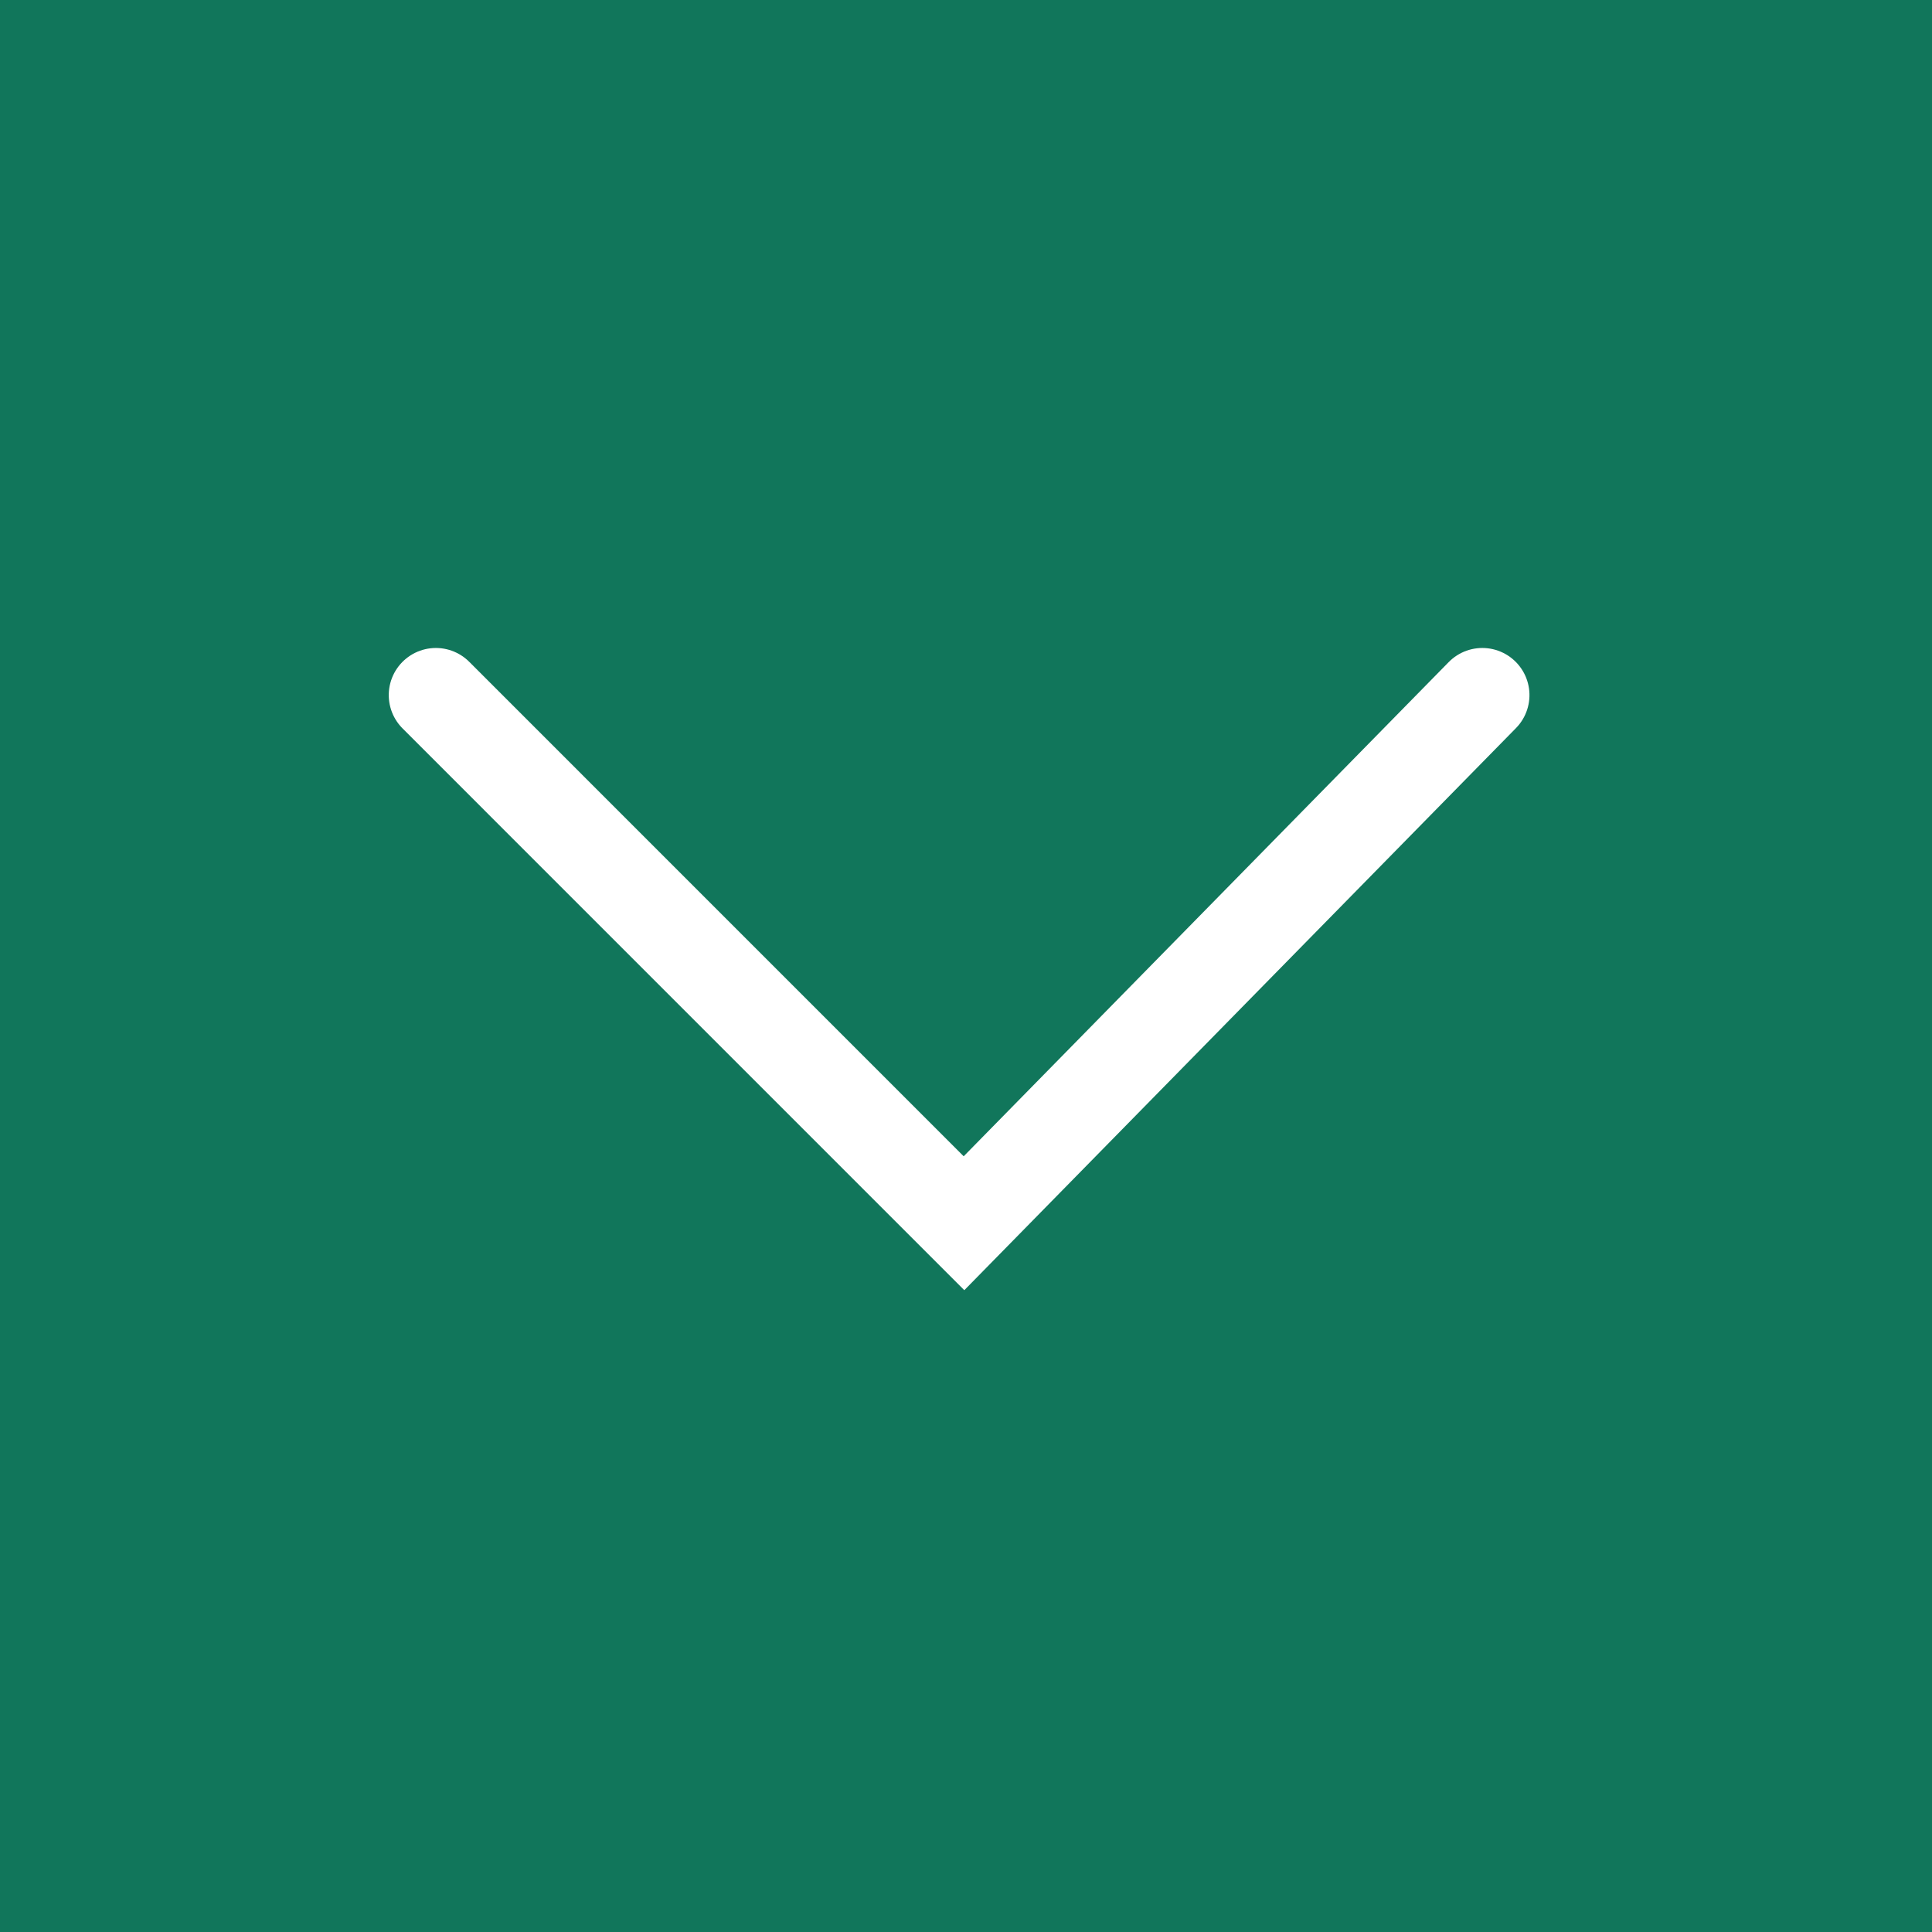 <svg xmlns="http://www.w3.org/2000/svg" viewBox="0 0 82 82"><defs><style>.a{fill:#11765b;}.b{fill:none;stroke:#fff;stroke-linecap:round;stroke-width:4px;}</style></defs><g transform="translate(-917 -997)"><rect class="a" width="82" height="82" transform="translate(917 997)"/><path class="b" d="M10075,963.744l22.416-22.415-22.416-22" transform="translate(1899.244 -9048.498) rotate(90)"/></g></svg>